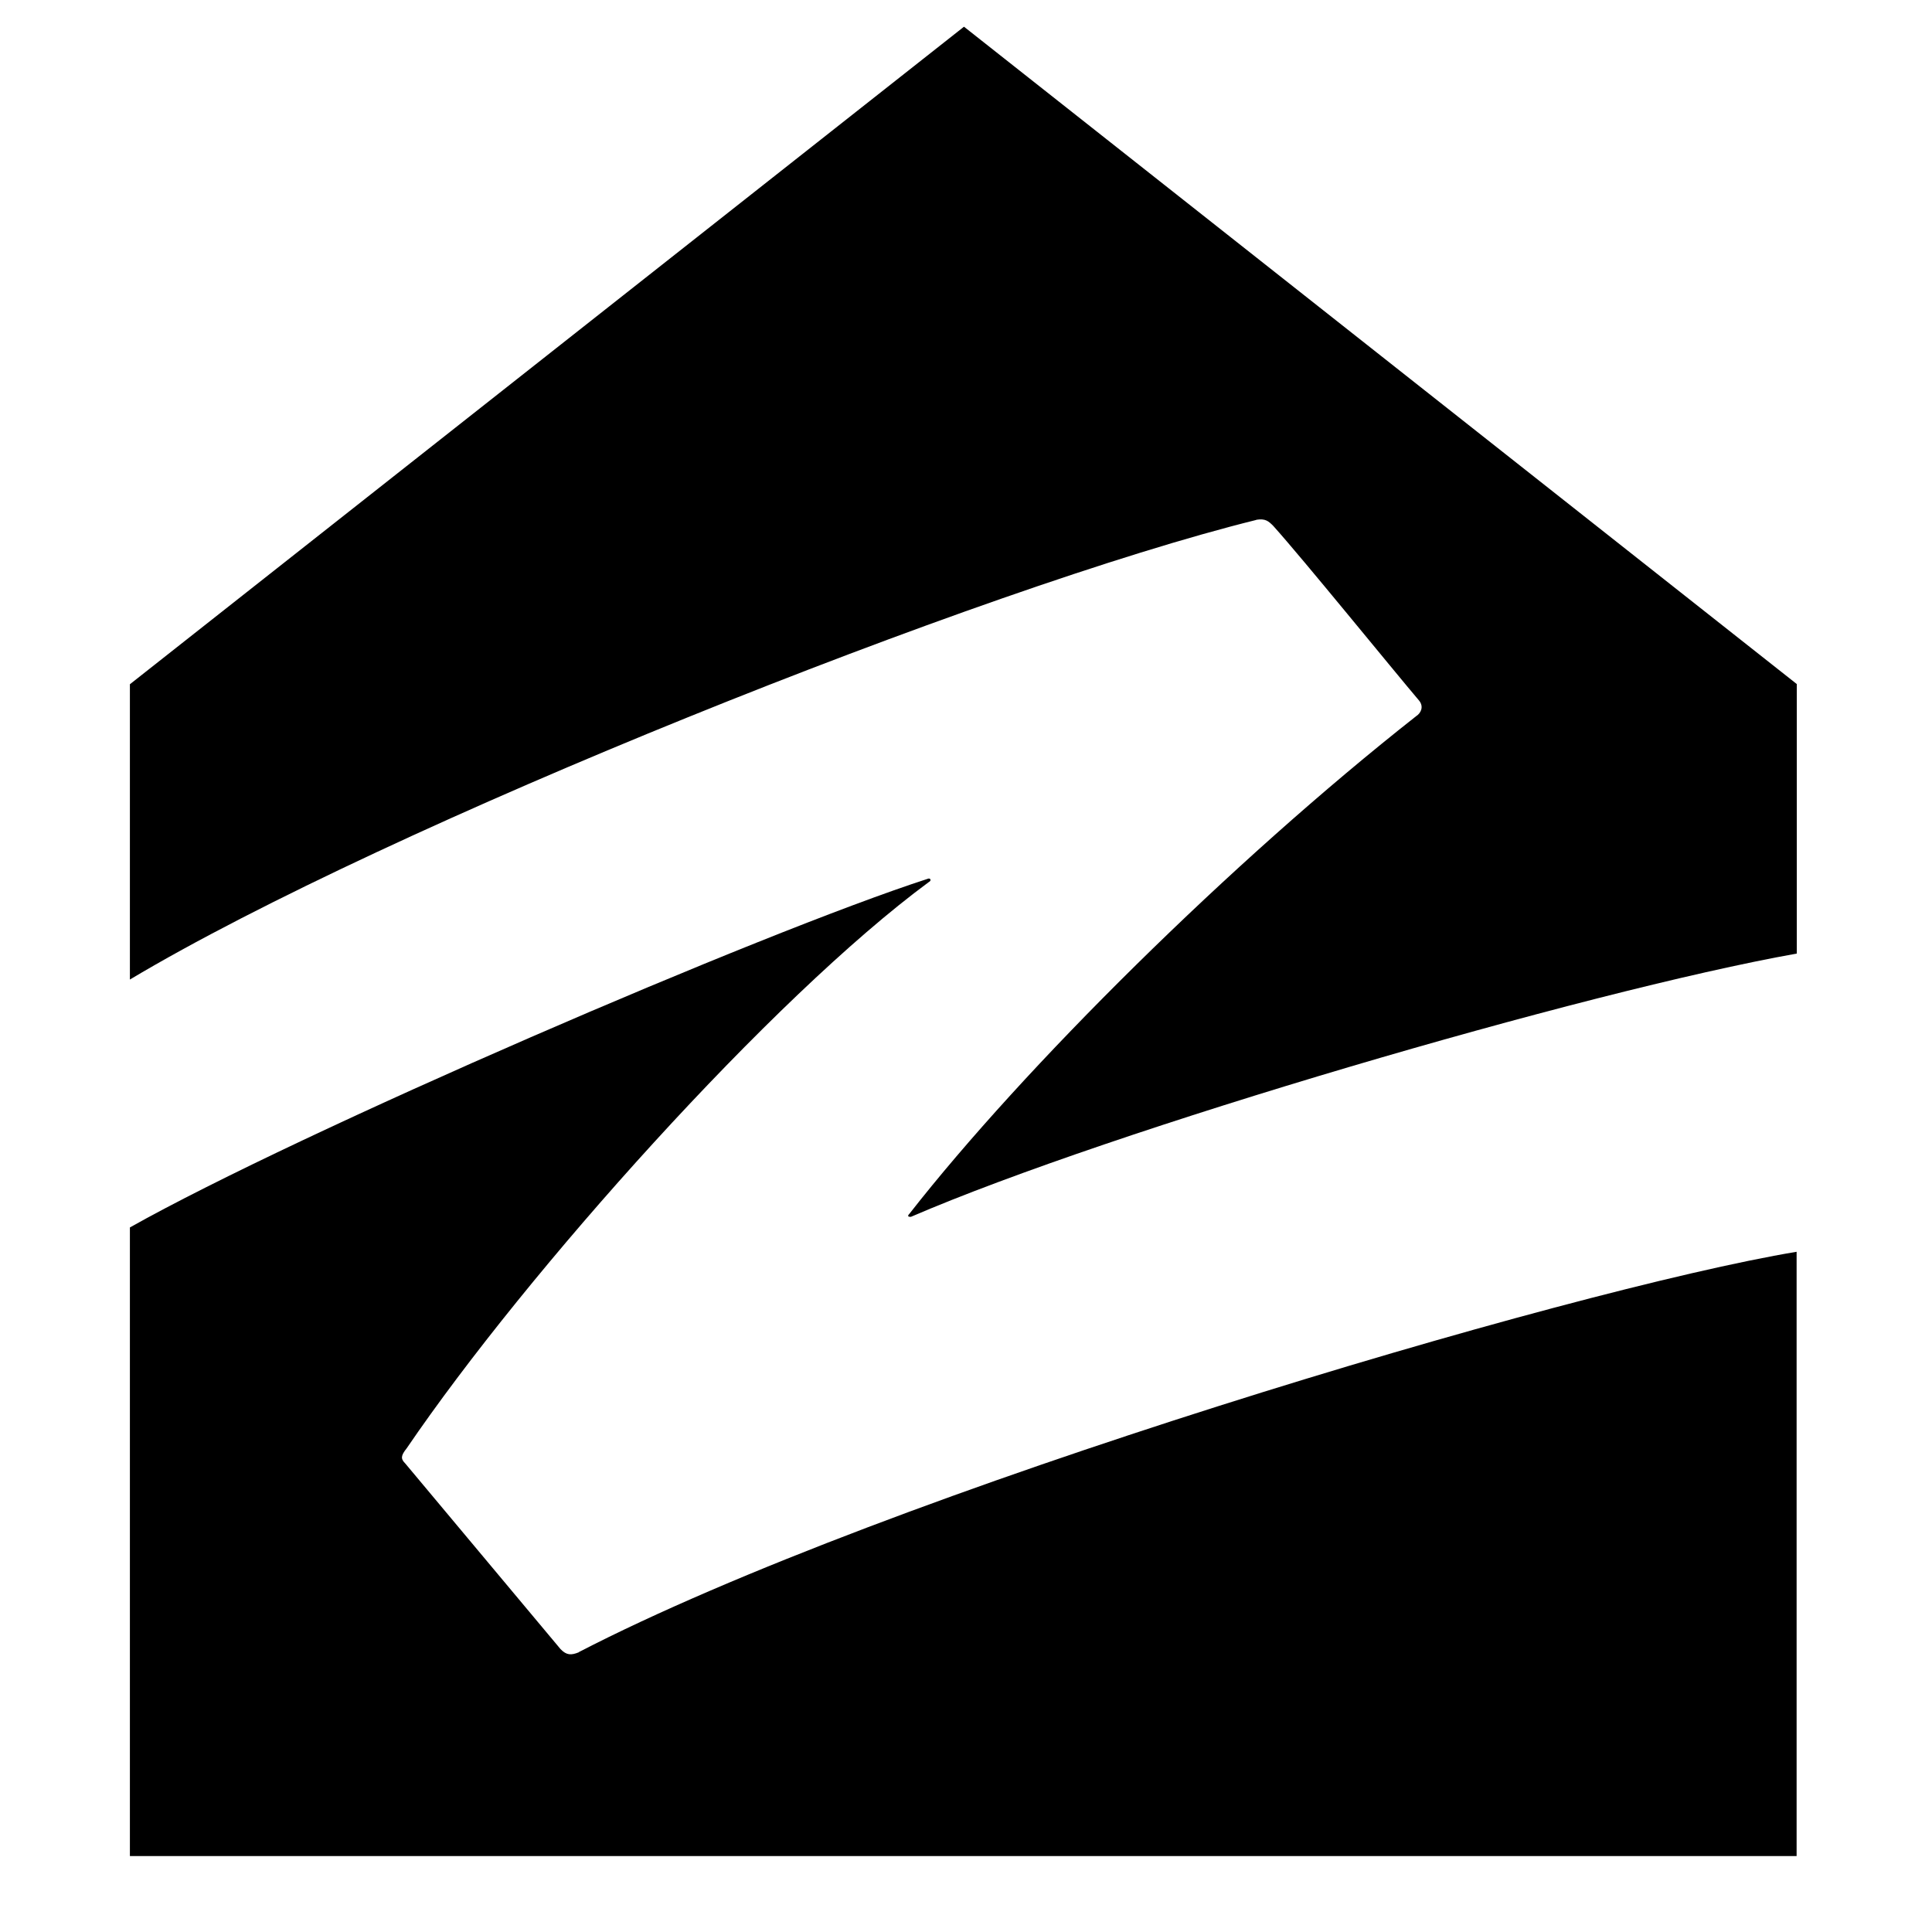 <?xml version="1.0" encoding="UTF-8"?>
<svg id="Layer_1" xmlns="http://www.w3.org/2000/svg" viewBox="0 0 105.6 105.6">
  <g id="zillow">
    <path d="M68.67,28.41c.5-.08.67.08.92.33,1.58,1.75,6.57,7.9,7.99,9.57.25.33.08.67-.17.83-10.15,7.99-21.46,19.22-27.7,27.2-.17.17,0,.17.08.17,10.98-4.74,36.77-12.31,48.42-14.39v-14.73L52.69,1.46,7.1,37.4v16.14c14.06-8.4,46.76-21.46,61.56-25.12Z"/>
    <path d="M31.64,90.31c-.42.17-.67.17-1-.17l-8.49-10.15c-.25-.25-.25-.42.08-.83,6.57-9.65,19.97-24.63,28.54-30.95.17-.08.08-.25-.08-.17-8.99,2.91-34.28,13.81-43.59,19.05v34.36h91.1v-33.03c-12.48,2.08-49.67,13.14-66.56,21.88Z"/>
  </g>
</svg>